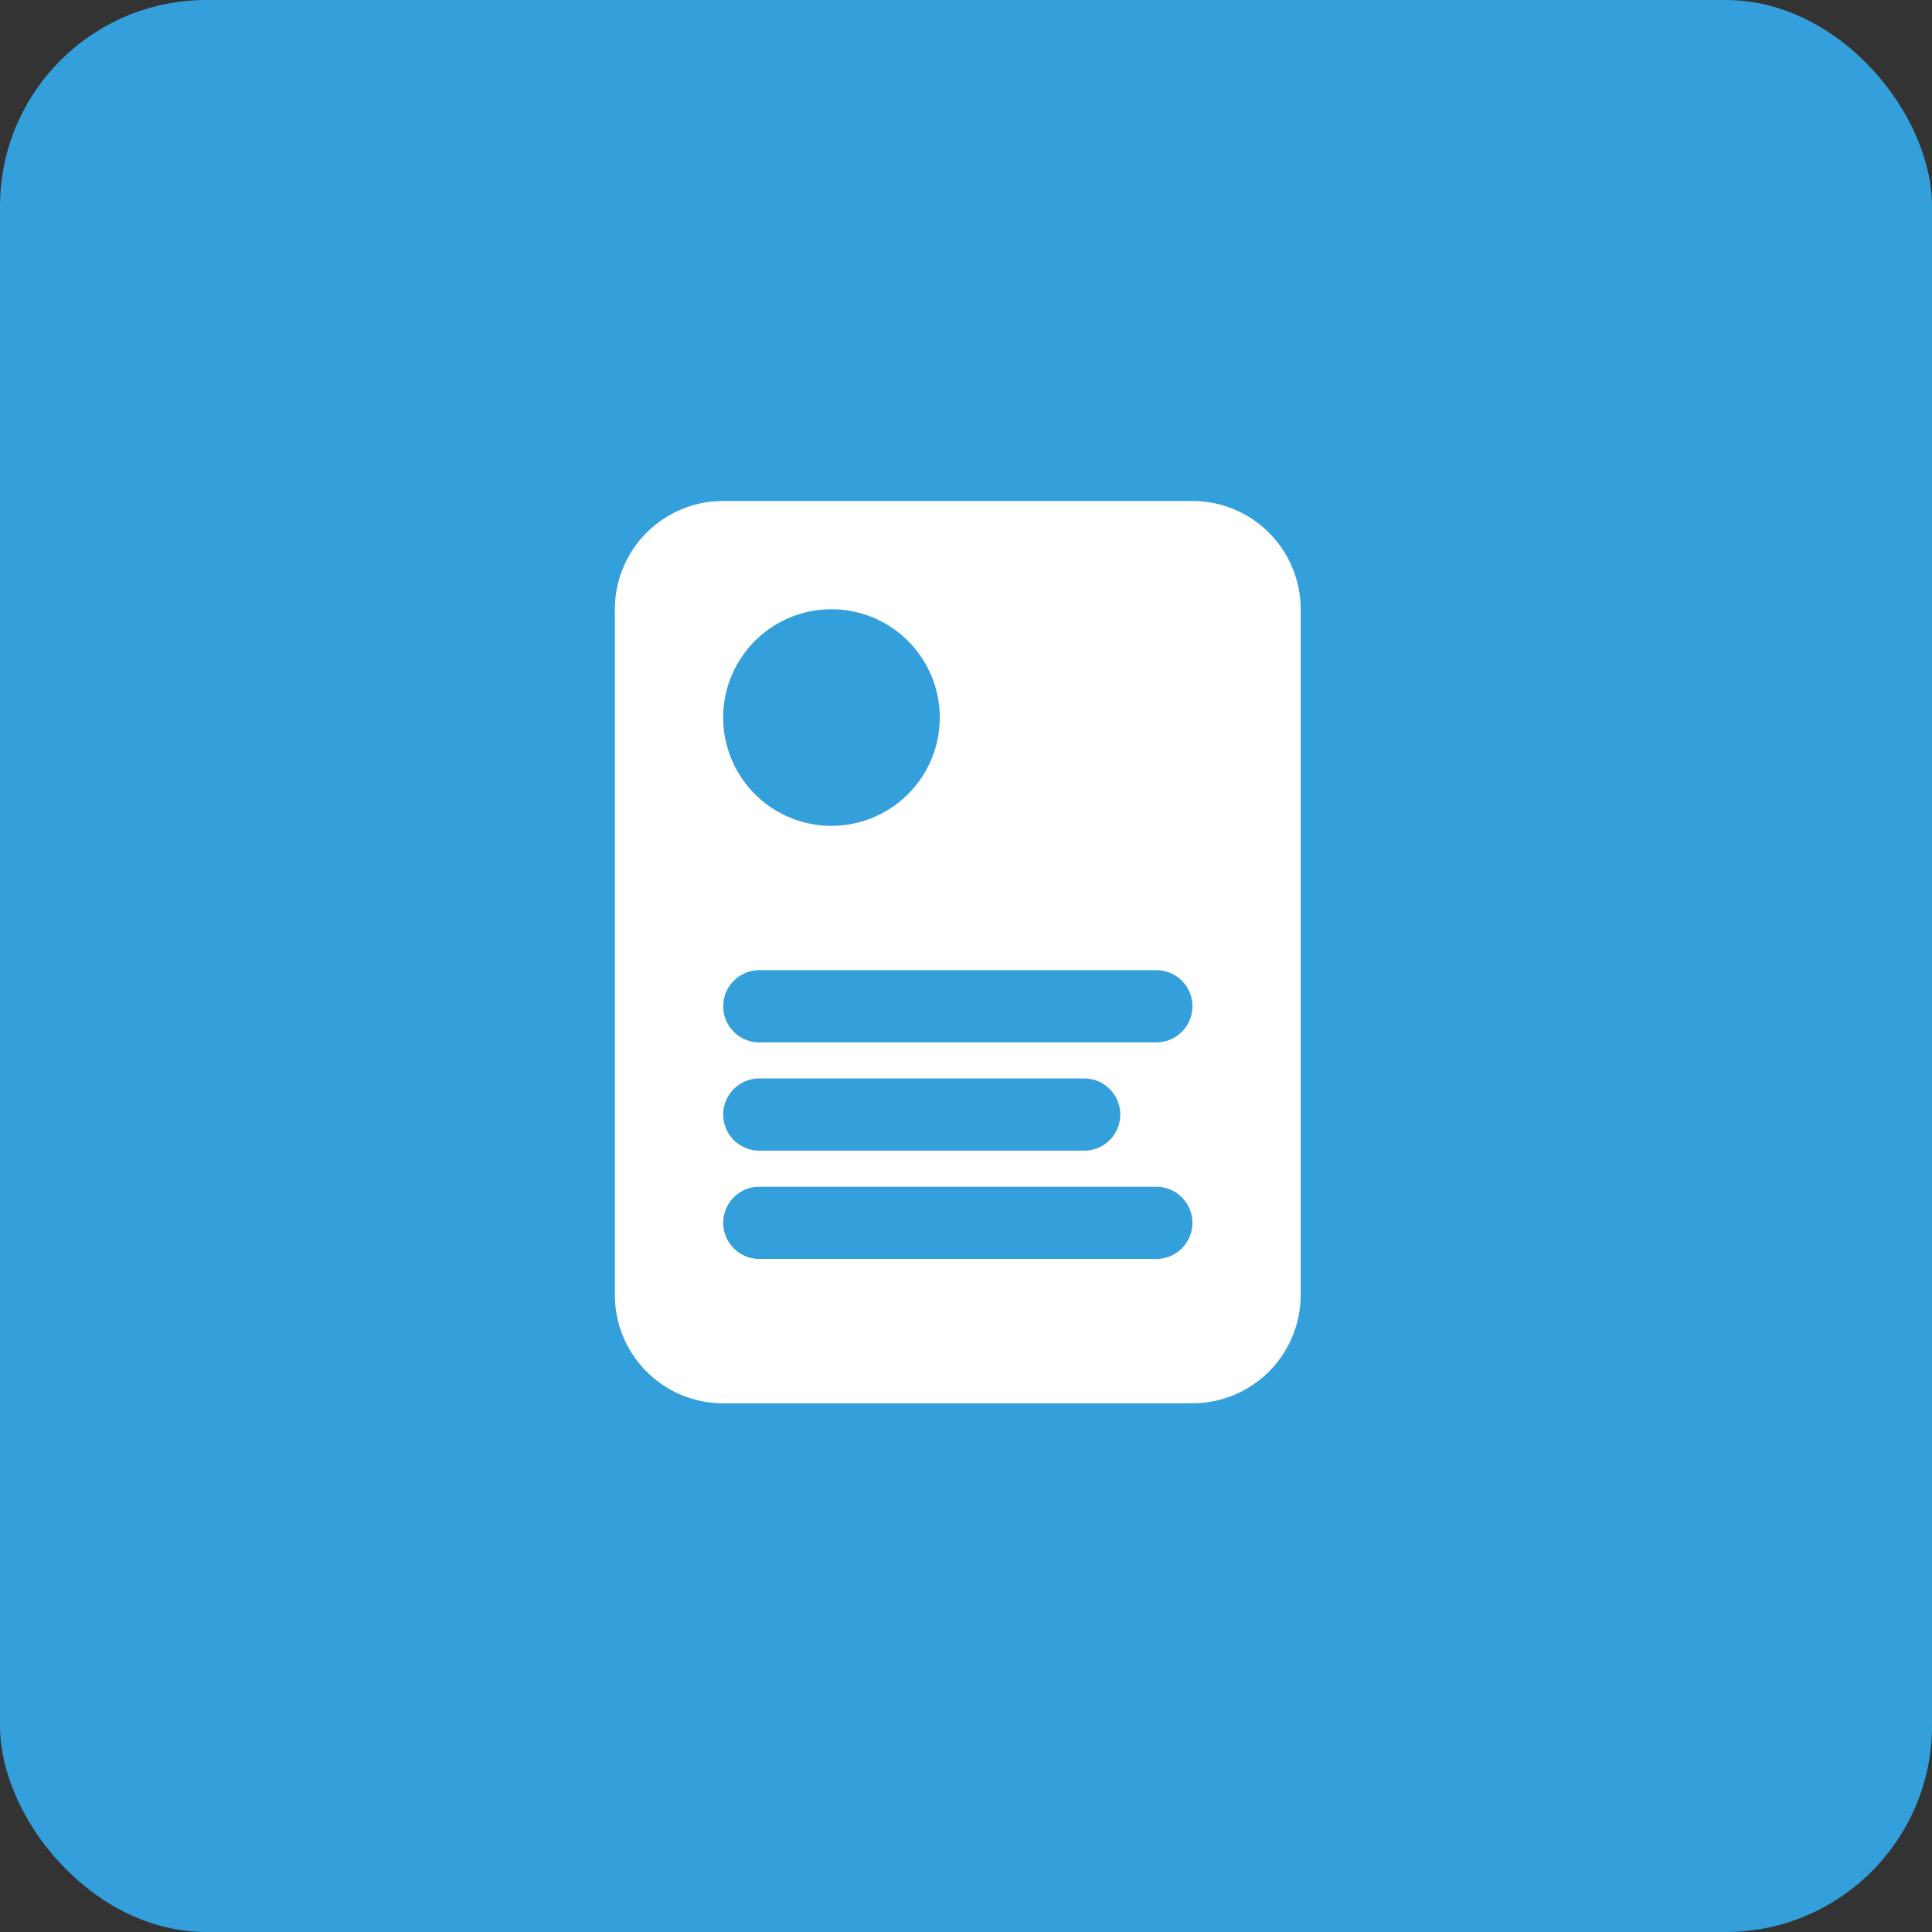 <svg xmlns="http://www.w3.org/2000/svg" width="103" height="103" viewBox="0 0 103 103">
  <rect x="0" y="0" width="103" height="103" fill="#333333" stroke="none"/>
  <g id="Group_5596" data-name="Group 5596" transform="translate(14823 4740)">
    <rect id="Rectangle_4169" data-name="Rectangle 4169" width="103" height="103" rx="11" transform="translate(-14823 -4740)" fill="#339fdb"/>
    <path id="Subtraction_2" data-name="Subtraction 2" d="M4542.788,48.106h-25.017A5.771,5.771,0,0,1,4512,42.333V5.773A5.771,5.771,0,0,1,4517.771,0h25.017a5.773,5.773,0,0,1,5.773,5.773V42.333A5.773,5.773,0,0,1,4542.788,48.106ZM4519.7,36.561a1.924,1.924,0,1,0,0,3.848h21.166a1.924,1.924,0,1,0,0-3.848Zm0-5.773a1.924,1.924,0,1,0,0,3.848h17.319a1.924,1.924,0,1,0,0-3.848Zm0-5.773a1.924,1.924,0,1,0,0,3.848h21.166a1.924,1.924,0,1,0,0-3.848Zm3.85-19.242a5.773,5.773,0,1,0,5.77,5.773A5.775,5.775,0,0,0,4523.546,5.773Z" transform="translate(-19302.219 -4713.292)" fill="#fff"/>
  </g>
</svg>

